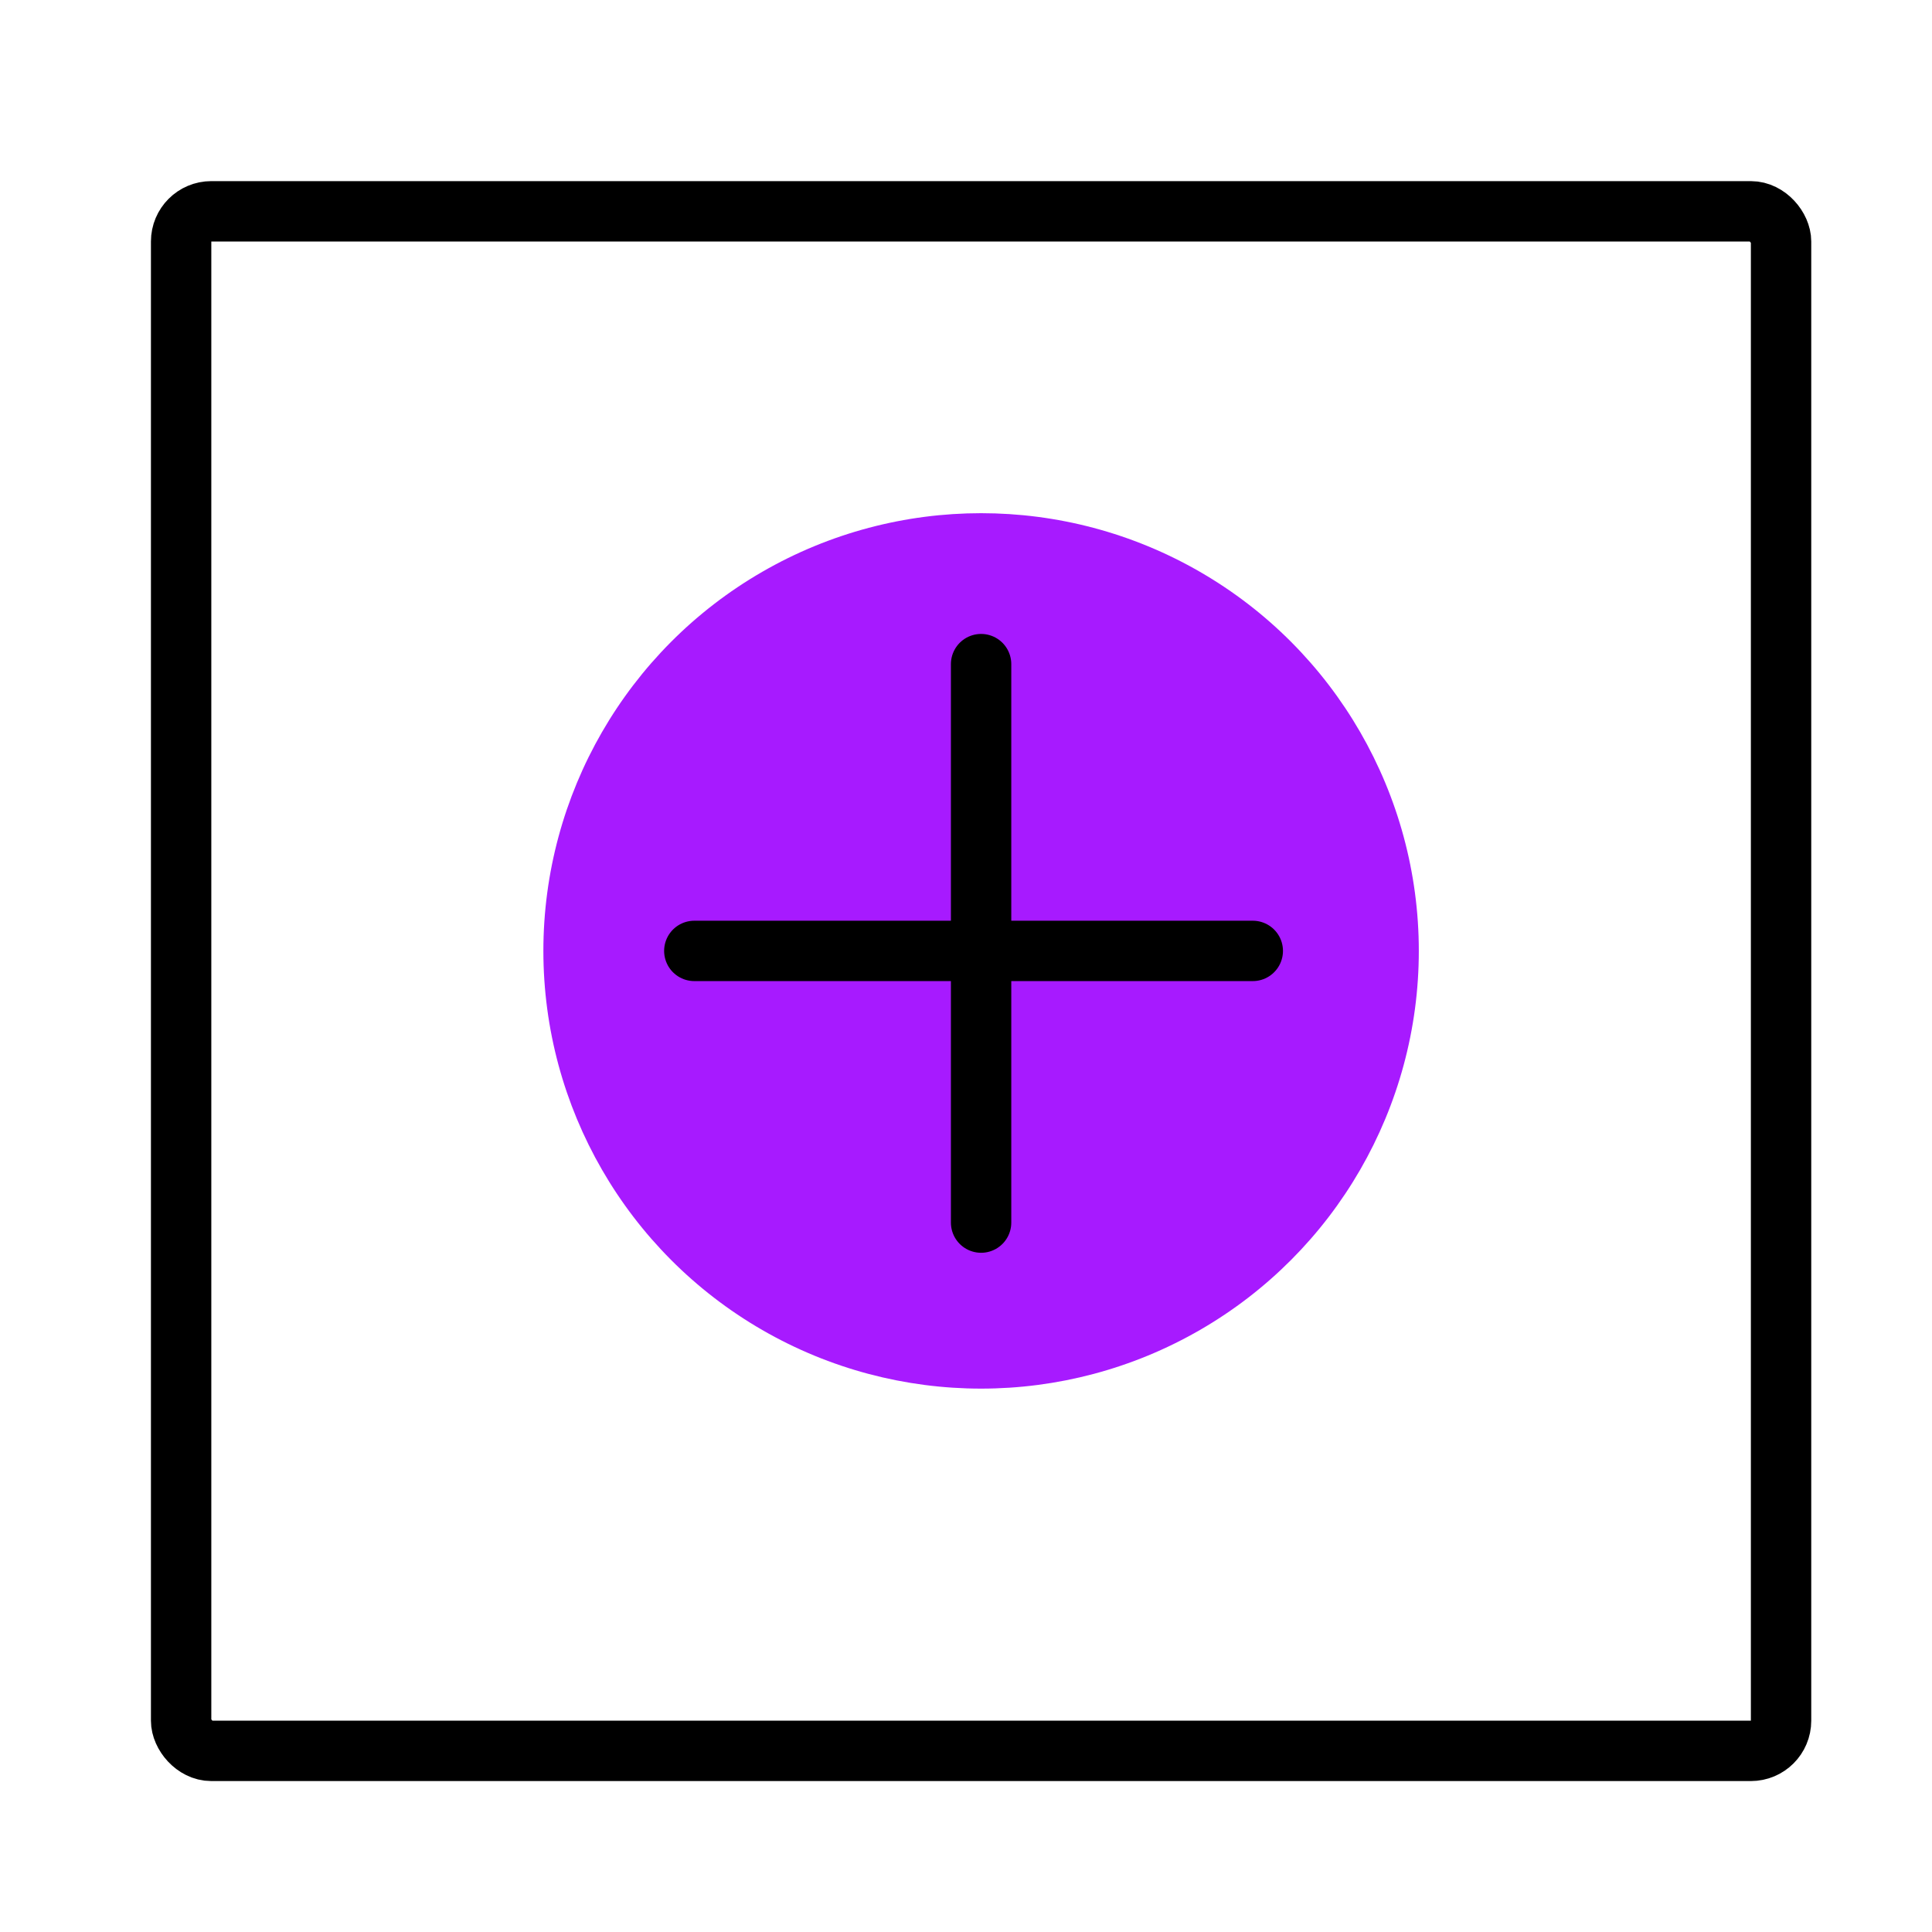 <svg xmlns="http://www.w3.org/2000/svg" width="64" height="64" viewBox="0 0 64 64">
    <g fill="none" fill-rule="evenodd">
        <rect width="53" height="51" x="6" y="7" stroke="#000" stroke-width="2" rx="1"/>
        <circle cx="32.5" cy="31.5" r="14.5" fill="#A71AFF"/>
        <g stroke="#000" stroke-linecap="round" stroke-width="2">
            <path d="M23 31.5h18.5M32.5 22v18.5"/>
        </g>
    </g>
</svg>
